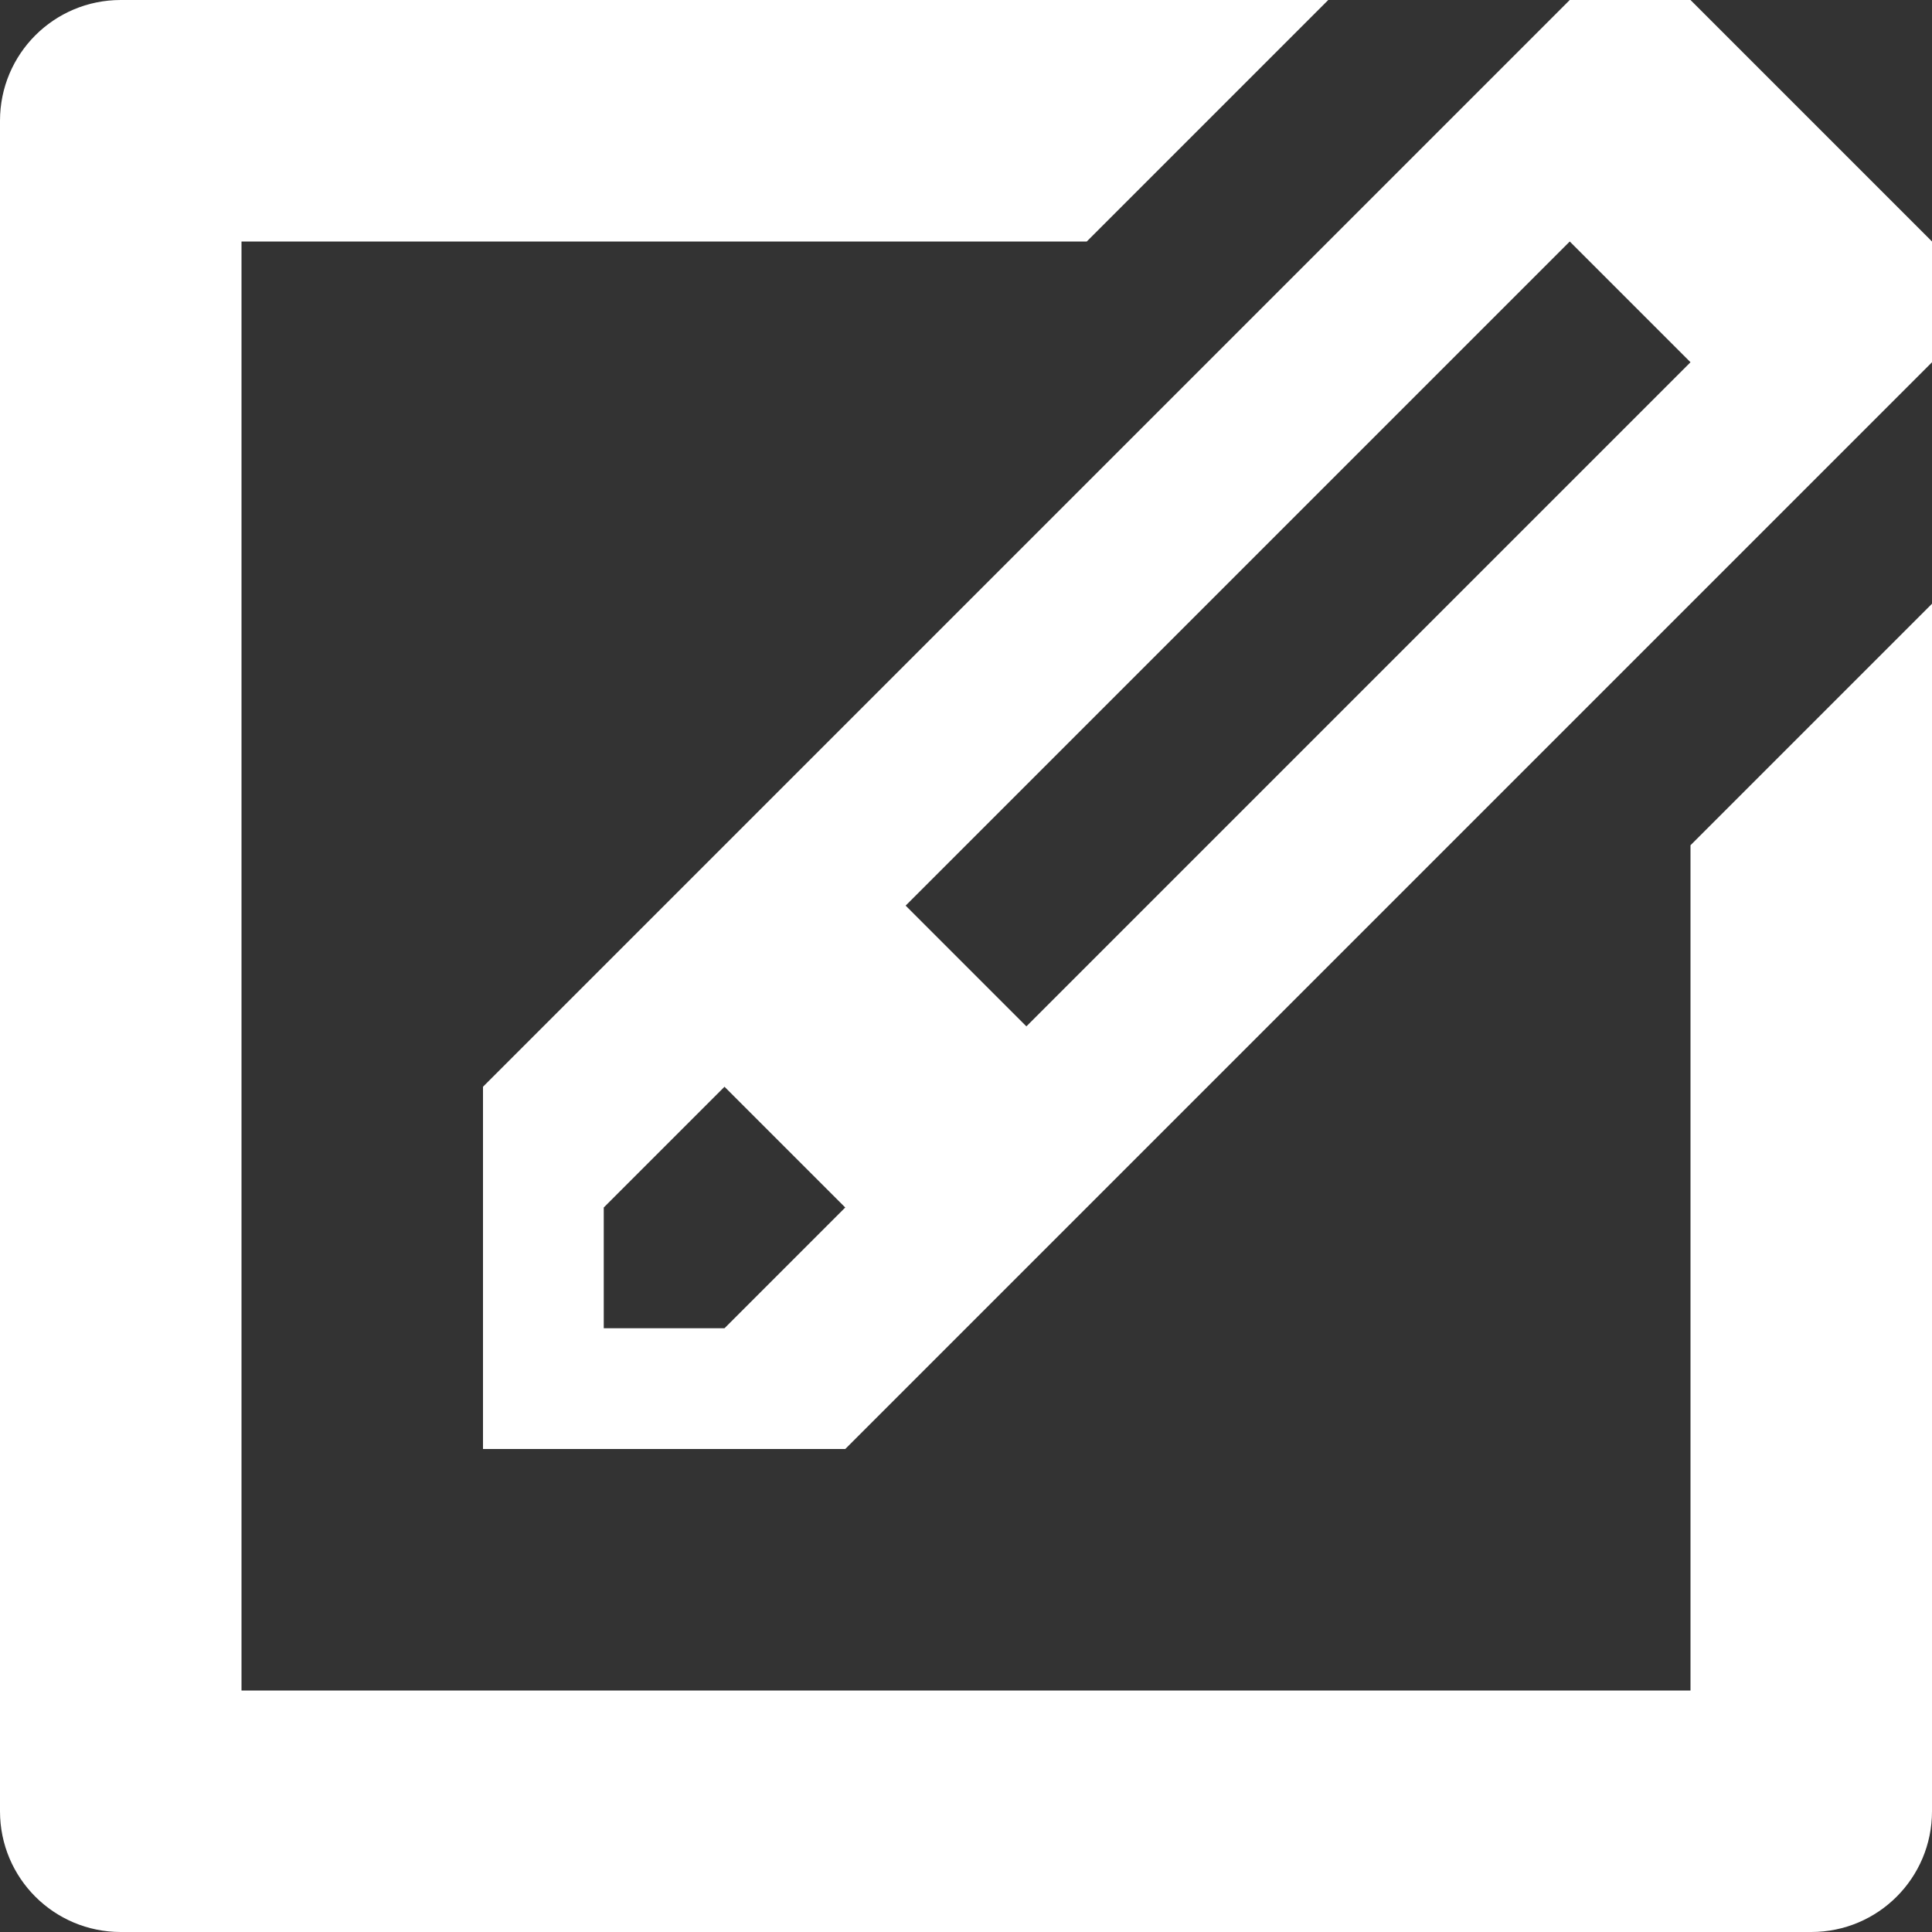 <?xml version="1.0" encoding="utf-8"?>
<!-- Generator: Adobe Illustrator 21.1.0, SVG Export Plug-In . SVG Version: 6.00 Build 0)  -->
<svg version="1.1" id="Layer_1" xmlns="http://www.w3.org/2000/svg" xmlns:xlink="http://www.w3.org/1999/xlink" x="0px" y="0px"
	 viewBox="0 0 512 512" style="enable-background:new 0 0 512 512;" xml:space="preserve">
<rect x="0" y="0" width="512" height="512" fill="#333333" stroke="none"/>
<style type="text/css">
	.st0{fill:#FFFFFF;}
</style>
<path class="st0" d="M480,512H32c-17.7,0-32-14.3-32-32V32C0,14.3,14.3,0,32,0h320l-64,64H64v384h384V224l64-64v320
	C512,497.7,497.7,512,480,512z M128,384v-96L416,0h32l64,64v32L224,384H128z M272,272L448,96l-32-32L240,240L272,272z M192,288
	l-32,32v32h32l32-32L192,288z"/>
</svg>
